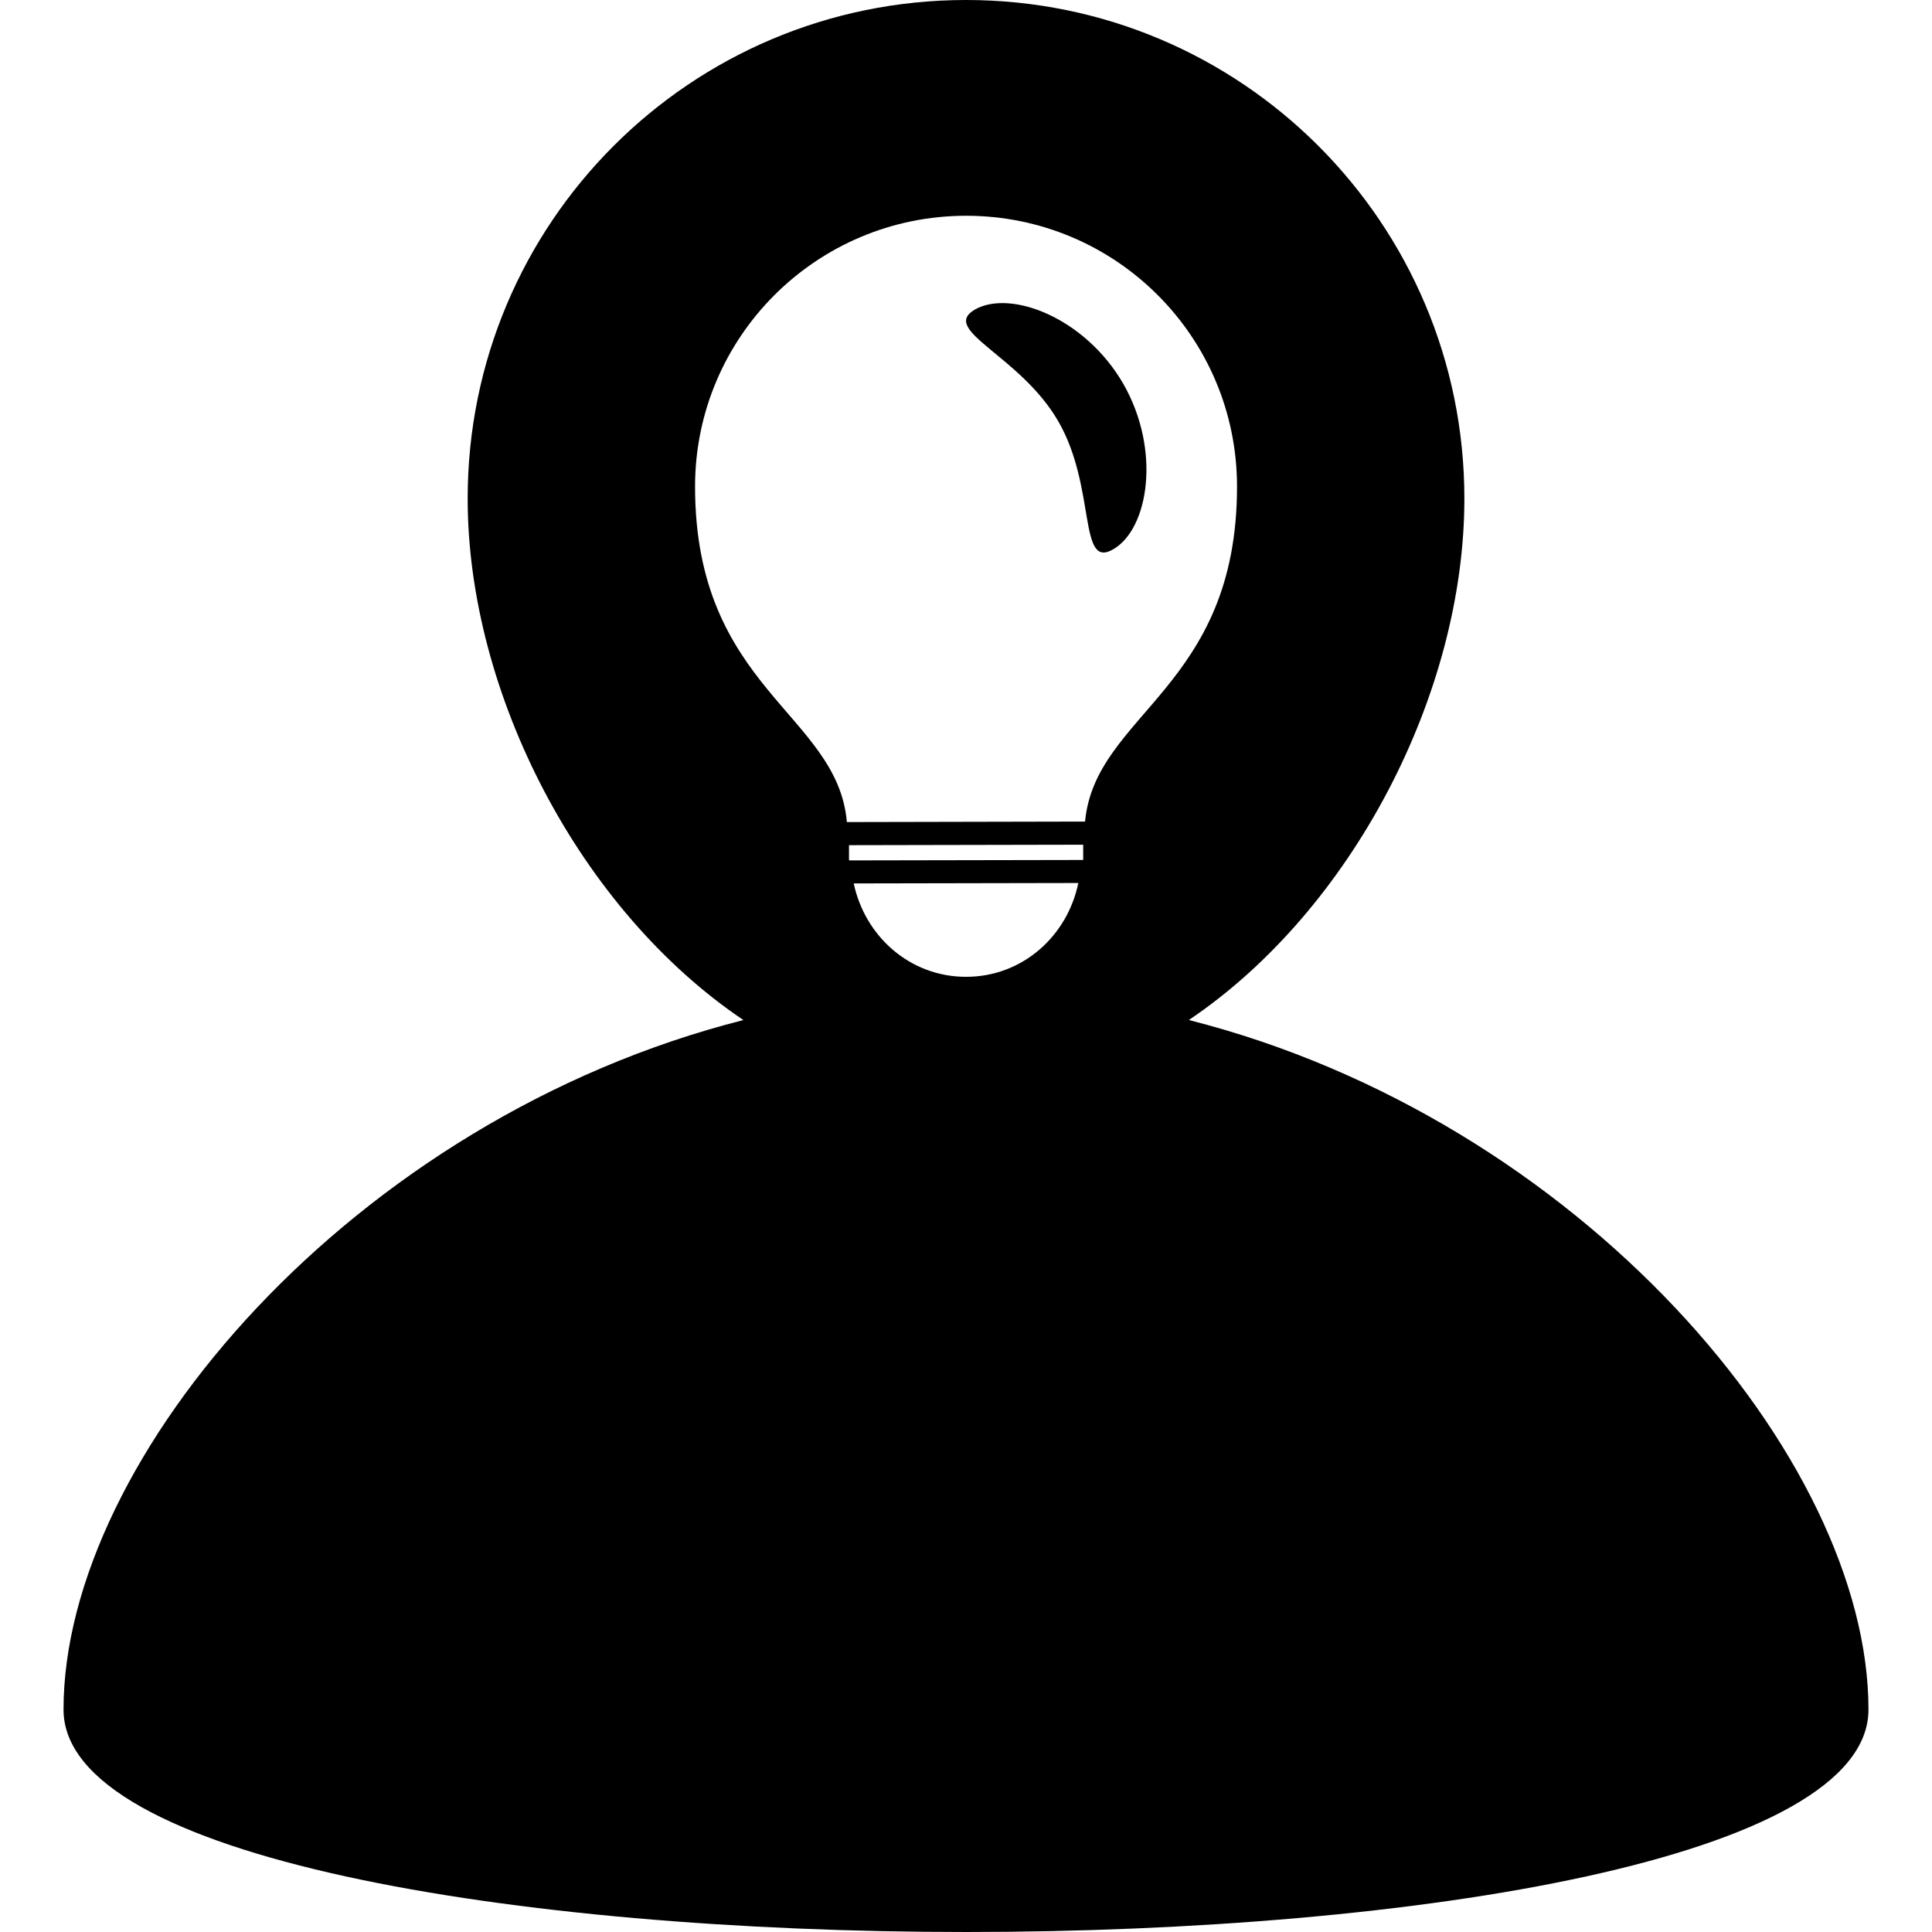 <?xml version="1.0" encoding="iso-8859-1"?>
<!-- Uploaded to: SVG Repo, www.svgrepo.com, Generator: SVG Repo Mixer Tools -->
<!DOCTYPE svg PUBLIC "-//W3C//DTD SVG 1.1//EN" "http://www.w3.org/Graphics/SVG/1.1/DTD/svg11.dtd">
<svg fill="#000000" version="1.1" id="Capa_1" xmlns="http://www.w3.org/2000/svg" xmlns:xlink="http://www.w3.org/1999/xlink" 
	 width="800px" height="800px" viewBox="0 0 50 50" xml:space="preserve">
<g>
	<g>
		<path d="M25.227,8.013c-0.911,0.533,1.172,1.179,2.161,2.89c0.99,1.713,0.511,3.845,1.421,3.313
			c0.917-0.526,1.246-2.566,0.261-4.284C28.08,8.218,26.147,7.484,25.227,8.013z"/>
		<path d="M30.768,26.398c4.22-2.844,7.13-8.446,7.13-13.495C37.898,5.772,32.126,0,25.002,0c-7.13,0-12.899,5.772-12.899,12.904
			c0,5.048,2.91,10.65,7.136,13.495C9.134,28.962,1.644,37.734,1.644,44.243c0,7.676,46.712,7.676,46.712,0
			C48.356,37.734,40.871,28.962,30.768,26.398z M25.002,25.28c-1.457,0-2.616-1.049-2.908-2.417l5.813-0.011
			C27.623,24.228,26.458,25.28,25.002,25.28z M28.031,22.247c0,0-0.001,0.005-0.001,0.009l-6.052,0.011
			c0-0.007-0.006-0.013-0.006-0.02v-0.374l6.061-0.012v0.386H28.031z M21.917,21.275c-0.242-2.811-3.929-3.451-3.929-8.682
			c0-3.872,3.142-7.009,7.015-7.009c3.875,0,7.011,3.137,7.011,7.009c0,5.222-3.67,5.867-3.933,8.669L21.917,21.275z"/>
	</g>
</g>
</svg>